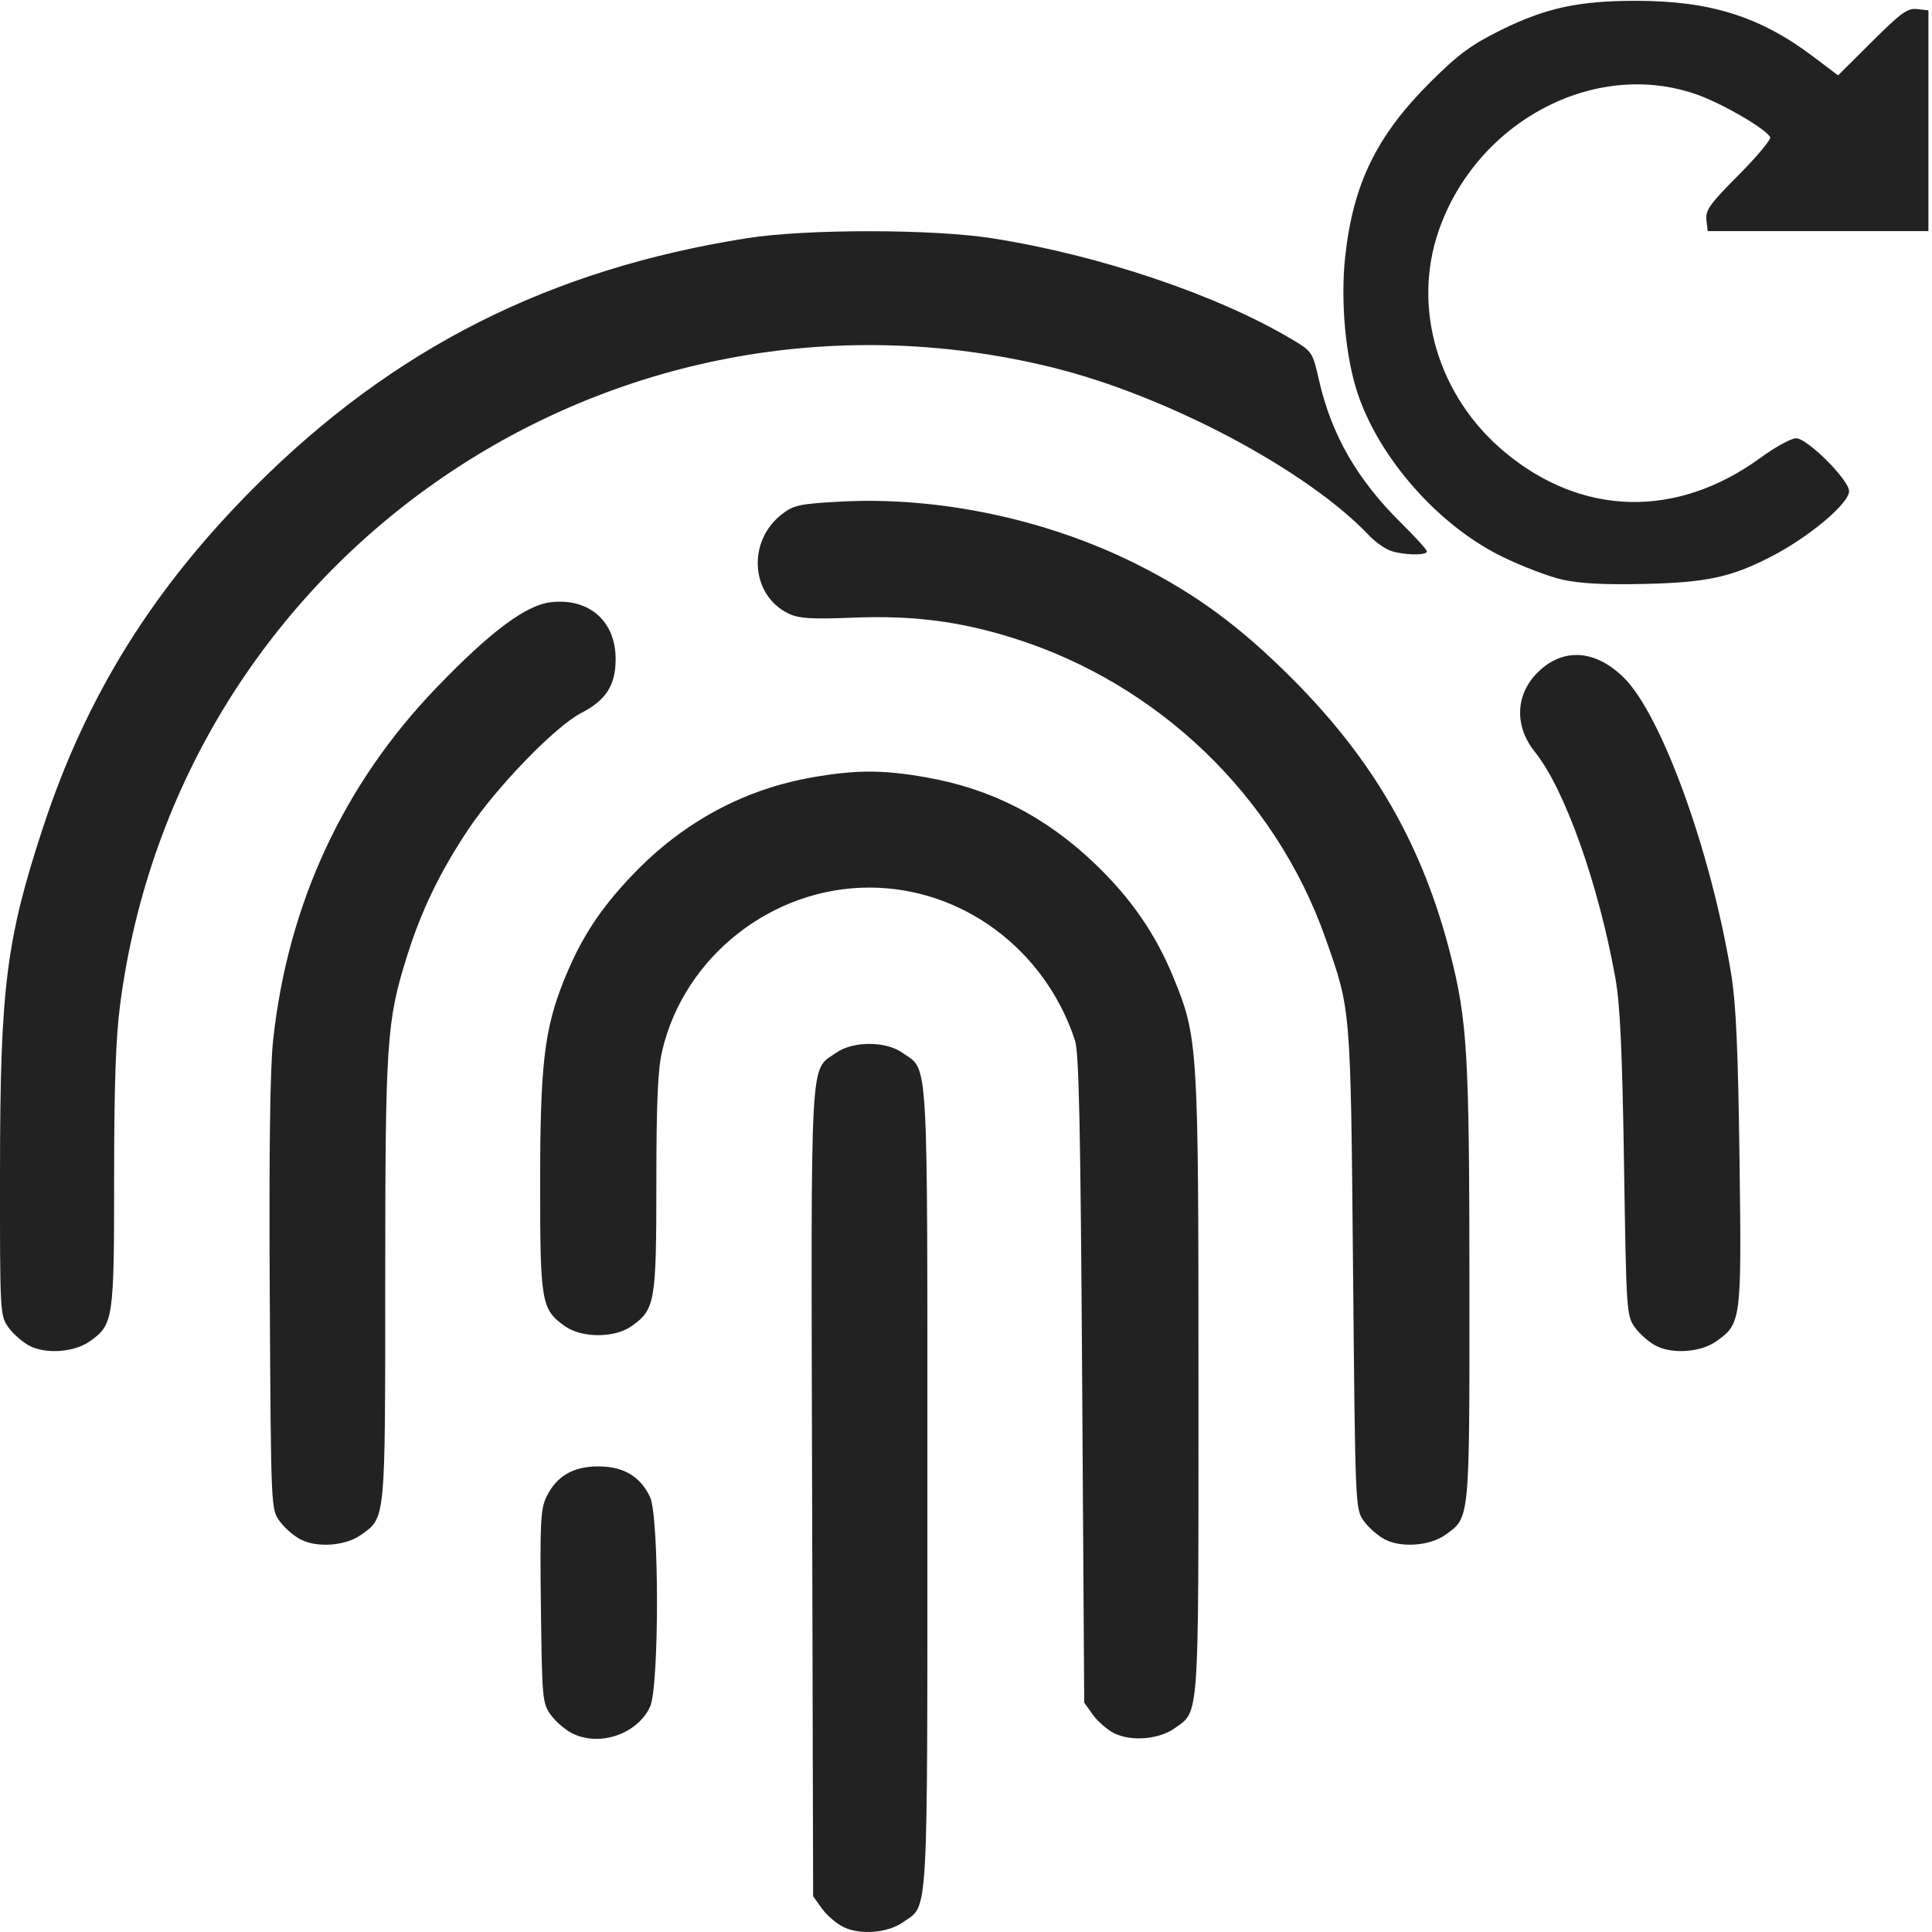 <?xml version="1.0" encoding="UTF-8" standalone="no"?>
<!-- Created with Inkscape (http://www.inkscape.org/) -->

<svg
   xmlns:dc="http://purl.org/dc/elements/1.1/"
   xmlns:cc="http://creativecommons.org/ns#"
   xmlns:rdf="http://www.w3.org/1999/02/22-rdf-syntax-ns#"
   xmlns:svg="http://www.w3.org/2000/svg"
   xmlns="http://www.w3.org/2000/svg"
   xmlns:sodipodi="http://sodipodi.sourceforge.net/DTD/sodipodi-0.dtd"
   xmlns:inkscape="http://www.inkscape.org/namespaces/inkscape"
   width="132mm"
   height="132mm"
   viewBox="0 0 132 132"
   version="1.1"
   id="svg8"
   inkscape:version="0.92.4 (5da689c313, 2019-01-14)"
   sodipodi:docname="Fingerprint Roll.svg">
  <defs
     id="defs2" />
  <sodipodi:namedview
     id="base"
     pagecolor="#ffffff"
     bordercolor="#666666"
     borderopacity="1.0"
     inkscape:pageopacity="0.0"
     inkscape:pageshadow="2"
     inkscape:zoom="1.6358382"
     inkscape:cx="252.5"
     inkscape:cy="247.5"
     inkscape:document-units="mm"
     inkscape:current-layer="layer1"
     showgrid="false"
     inkscape:window-width="1920"
     inkscape:window-height="1018"
     inkscape:window-x="-8"
     inkscape:window-y="-8"
     inkscape:window-maximized="1" />
  <g
     inkscape:label="Ebene 1"
     inkscape:groupmode="layer"
     id="layer1"
     transform="translate(0,-165)">
    <path
       style="fill:#222222;stroke-width:0.265;fill-opacity:1"
       d="m 57.598,296.647 c -0.478,-0.244 -1.132,-0.813 -1.455,-1.266 l -0.587,-0.823 -0.07,-27.601 c -0.077,-30.574 -0.177,-28.732 1.624,-30.017 1.155,-0.824 3.41,-0.824 4.565,0 1.787,1.275 1.686,-0.501 1.686,29.705 0,30.151 0.096,28.435 -1.654,29.681 -1.052,0.749 -2.976,0.899 -4.109,0.321 z M 39.077,283.418 c -0.478,-0.244 -1.132,-0.813 -1.455,-1.266 -0.562,-0.788 -0.59,-1.097 -0.666,-7.37 -0.069,-5.68 -0.021,-6.671 0.363,-7.48 0.68,-1.432 1.823,-2.113 3.552,-2.113 1.719,0 2.872,0.679 3.539,2.085 0.636,1.339 0.636,13.011 0,14.35 -0.888,1.872 -3.474,2.741 -5.334,1.793 z m 37.042,0 c -0.478,-0.244 -1.132,-0.813 -1.455,-1.266 l -0.587,-0.823 -0.141,-22.093 c -0.11,-17.228 -0.218,-22.326 -0.489,-23.151 -2.047,-6.229 -7.719,-10.443 -14.054,-10.443 -6.649,0 -12.631,4.708 -14.145,11.132 -0.305,1.293 -0.4,3.43 -0.403,9.061 -0.004,8.156 -0.085,8.624 -1.69,9.769 -1.155,0.824 -3.41,0.824 -4.565,0 -1.603,-1.143 -1.686,-1.622 -1.686,-9.668 0,-8.165 0.282,-10.6 1.61,-13.918 1.152,-2.878 2.469,-4.905 4.708,-7.248 3.43,-3.59 7.584,-5.84 12.304,-6.663 2.958,-0.516 4.773,-0.517 7.715,-0.004 4.465,0.779 8.189,2.681 11.57,5.912 2.452,2.343 4.159,4.817 5.368,7.782 1.678,4.115 1.705,4.56 1.705,27.897 0,23.202 0.073,22.173 -1.654,23.402 -1.052,0.749 -2.976,0.899 -4.109,0.321 z M 20.556,270.189 c -0.478,-0.244 -1.132,-0.813 -1.455,-1.266 -0.586,-0.822 -0.587,-0.833 -0.67,-15.375 -0.056,-9.82 0.018,-15.491 0.226,-17.44 0.995,-9.308 4.792,-17.509 11.174,-24.136 3.677,-3.818 6.092,-5.624 7.787,-5.824 2.621,-0.31 4.444,1.28 4.444,3.876 0,1.796 -0.648,2.813 -2.353,3.69 -1.761,0.906 -5.782,5.054 -7.724,7.969 -1.933,2.902 -3.196,5.518 -4.185,8.669 -1.386,4.417 -1.478,5.798 -1.48,22.098 -0.001,16.585 0.034,16.215 -1.655,17.417 -1.052,0.749 -2.976,0.899 -4.109,0.321 z m 74.083,0 c -0.478,-0.244 -1.132,-0.813 -1.455,-1.266 -0.587,-0.823 -0.587,-0.826 -0.74,-17.227 -0.167,-17.975 -0.141,-17.656 -1.878,-22.58 -3.431,-9.728 -11.419,-17.409 -21.344,-20.523 -3.65,-1.145 -6.837,-1.553 -10.889,-1.394 -2.894,0.114 -3.736,0.063 -4.437,-0.27 -2.623,-1.244 -2.869,-4.97 -0.45,-6.816 0.795,-0.607 1.207,-0.693 4.011,-0.843 6.686,-0.358 14.097,1.211 20.203,4.277 4.038,2.028 7.044,4.237 10.588,7.781 5.6,5.6 8.944,11.416 10.846,18.864 1.161,4.548 1.297,6.893 1.302,22.521 0.006,16.294 0.039,15.951 -1.649,17.153 -1.052,0.749 -2.976,0.899 -4.109,0.321 z M 2.035,256.96 c -0.478,-0.244 -1.132,-0.813 -1.455,-1.266 -0.582,-0.816 -0.587,-0.91 -0.579,-10.877 0.01,-12.335 0.426,-15.634 2.938,-23.283 2.954,-8.996 7.501,-16.304 14.498,-23.301 9.446,-9.446 20.143,-14.843 33.62,-16.962 4.031,-0.634 12.649,-0.63 16.725,0.008 7.28,1.138 15.354,3.856 20.442,6.88 1.441,0.856 1.45,0.871 1.898,2.831 0.854,3.739 2.615,6.793 5.632,9.767 0.955,0.942 1.737,1.805 1.737,1.918 0,0.297 -1.692,0.254 -2.527,-0.064 -0.39,-0.148 -1.023,-0.602 -1.406,-1.008 -4.239,-4.49 -13.877,-9.597 -21.731,-11.516 -30.059,-7.345 -59.619,12.896 -63.622,43.565 -0.296,2.266 -0.408,5.52 -0.408,11.866 0,9.641 -0.05,9.978 -1.654,11.12 -1.052,0.749 -2.976,0.899 -4.109,0.321 z m 111.125,0 c -0.478,-0.244 -1.132,-0.813 -1.455,-1.266 -0.575,-0.806 -0.59,-1.036 -0.747,-11.142 -0.12,-7.732 -0.267,-10.916 -0.586,-12.701 -1.15,-6.432 -3.463,-12.938 -5.502,-15.476 -1.409,-1.753 -1.341,-3.904 0.172,-5.417 1.72,-1.72 3.934,-1.595 5.896,0.335 2.587,2.543 5.971,11.891 7.347,20.294 0.324,1.979 0.466,5.155 0.564,12.601 0.145,11.043 0.12,11.239 -1.579,12.449 -1.052,0.749 -2.976,0.899 -4.109,0.321 z m -6.408,-52.357 c -0.946,-0.211 -2.827,-0.931 -4.179,-1.599 -4.322,-2.136 -8.343,-6.702 -9.823,-11.151 -0.826,-2.484 -1.171,-6.305 -0.842,-9.323 0.545,-4.997 2.157,-8.286 5.868,-11.969 1.892,-1.877 2.754,-2.51 4.782,-3.512 3.059,-1.51 5.299,-1.994 9.221,-1.994 5.074,0 8.493,1.079 12.127,3.828 l 1.676,1.268 2.32,-2.309 c 1.993,-1.984 2.428,-2.297 3.087,-2.222 l 0.767,0.087 v 7.541 7.541 h -7.541 -7.541 l -0.087,-0.767 c -0.075,-0.659 0.237,-1.094 2.216,-3.081 1.267,-1.273 2.229,-2.434 2.139,-2.58 -0.381,-0.616 -3.291,-2.299 -5.033,-2.911 -6.954,-2.442 -15.044,1.848 -17.623,9.343 -1.819,5.287 -0.023,11.298 4.506,15.082 5.293,4.422 11.782,4.568 17.505,0.392 0.998,-0.728 2.084,-1.324 2.412,-1.324 0.773,0 3.624,2.844 3.624,3.615 0,0.855 -2.805,3.194 -5.426,4.524 -2.681,1.361 -4.33,1.713 -8.465,1.811 -2.807,0.066 -4.472,-0.018 -5.689,-0.29 z"
       id="path4764"
       inkscape:connector-curvature="0" />
  </g>
</svg>
